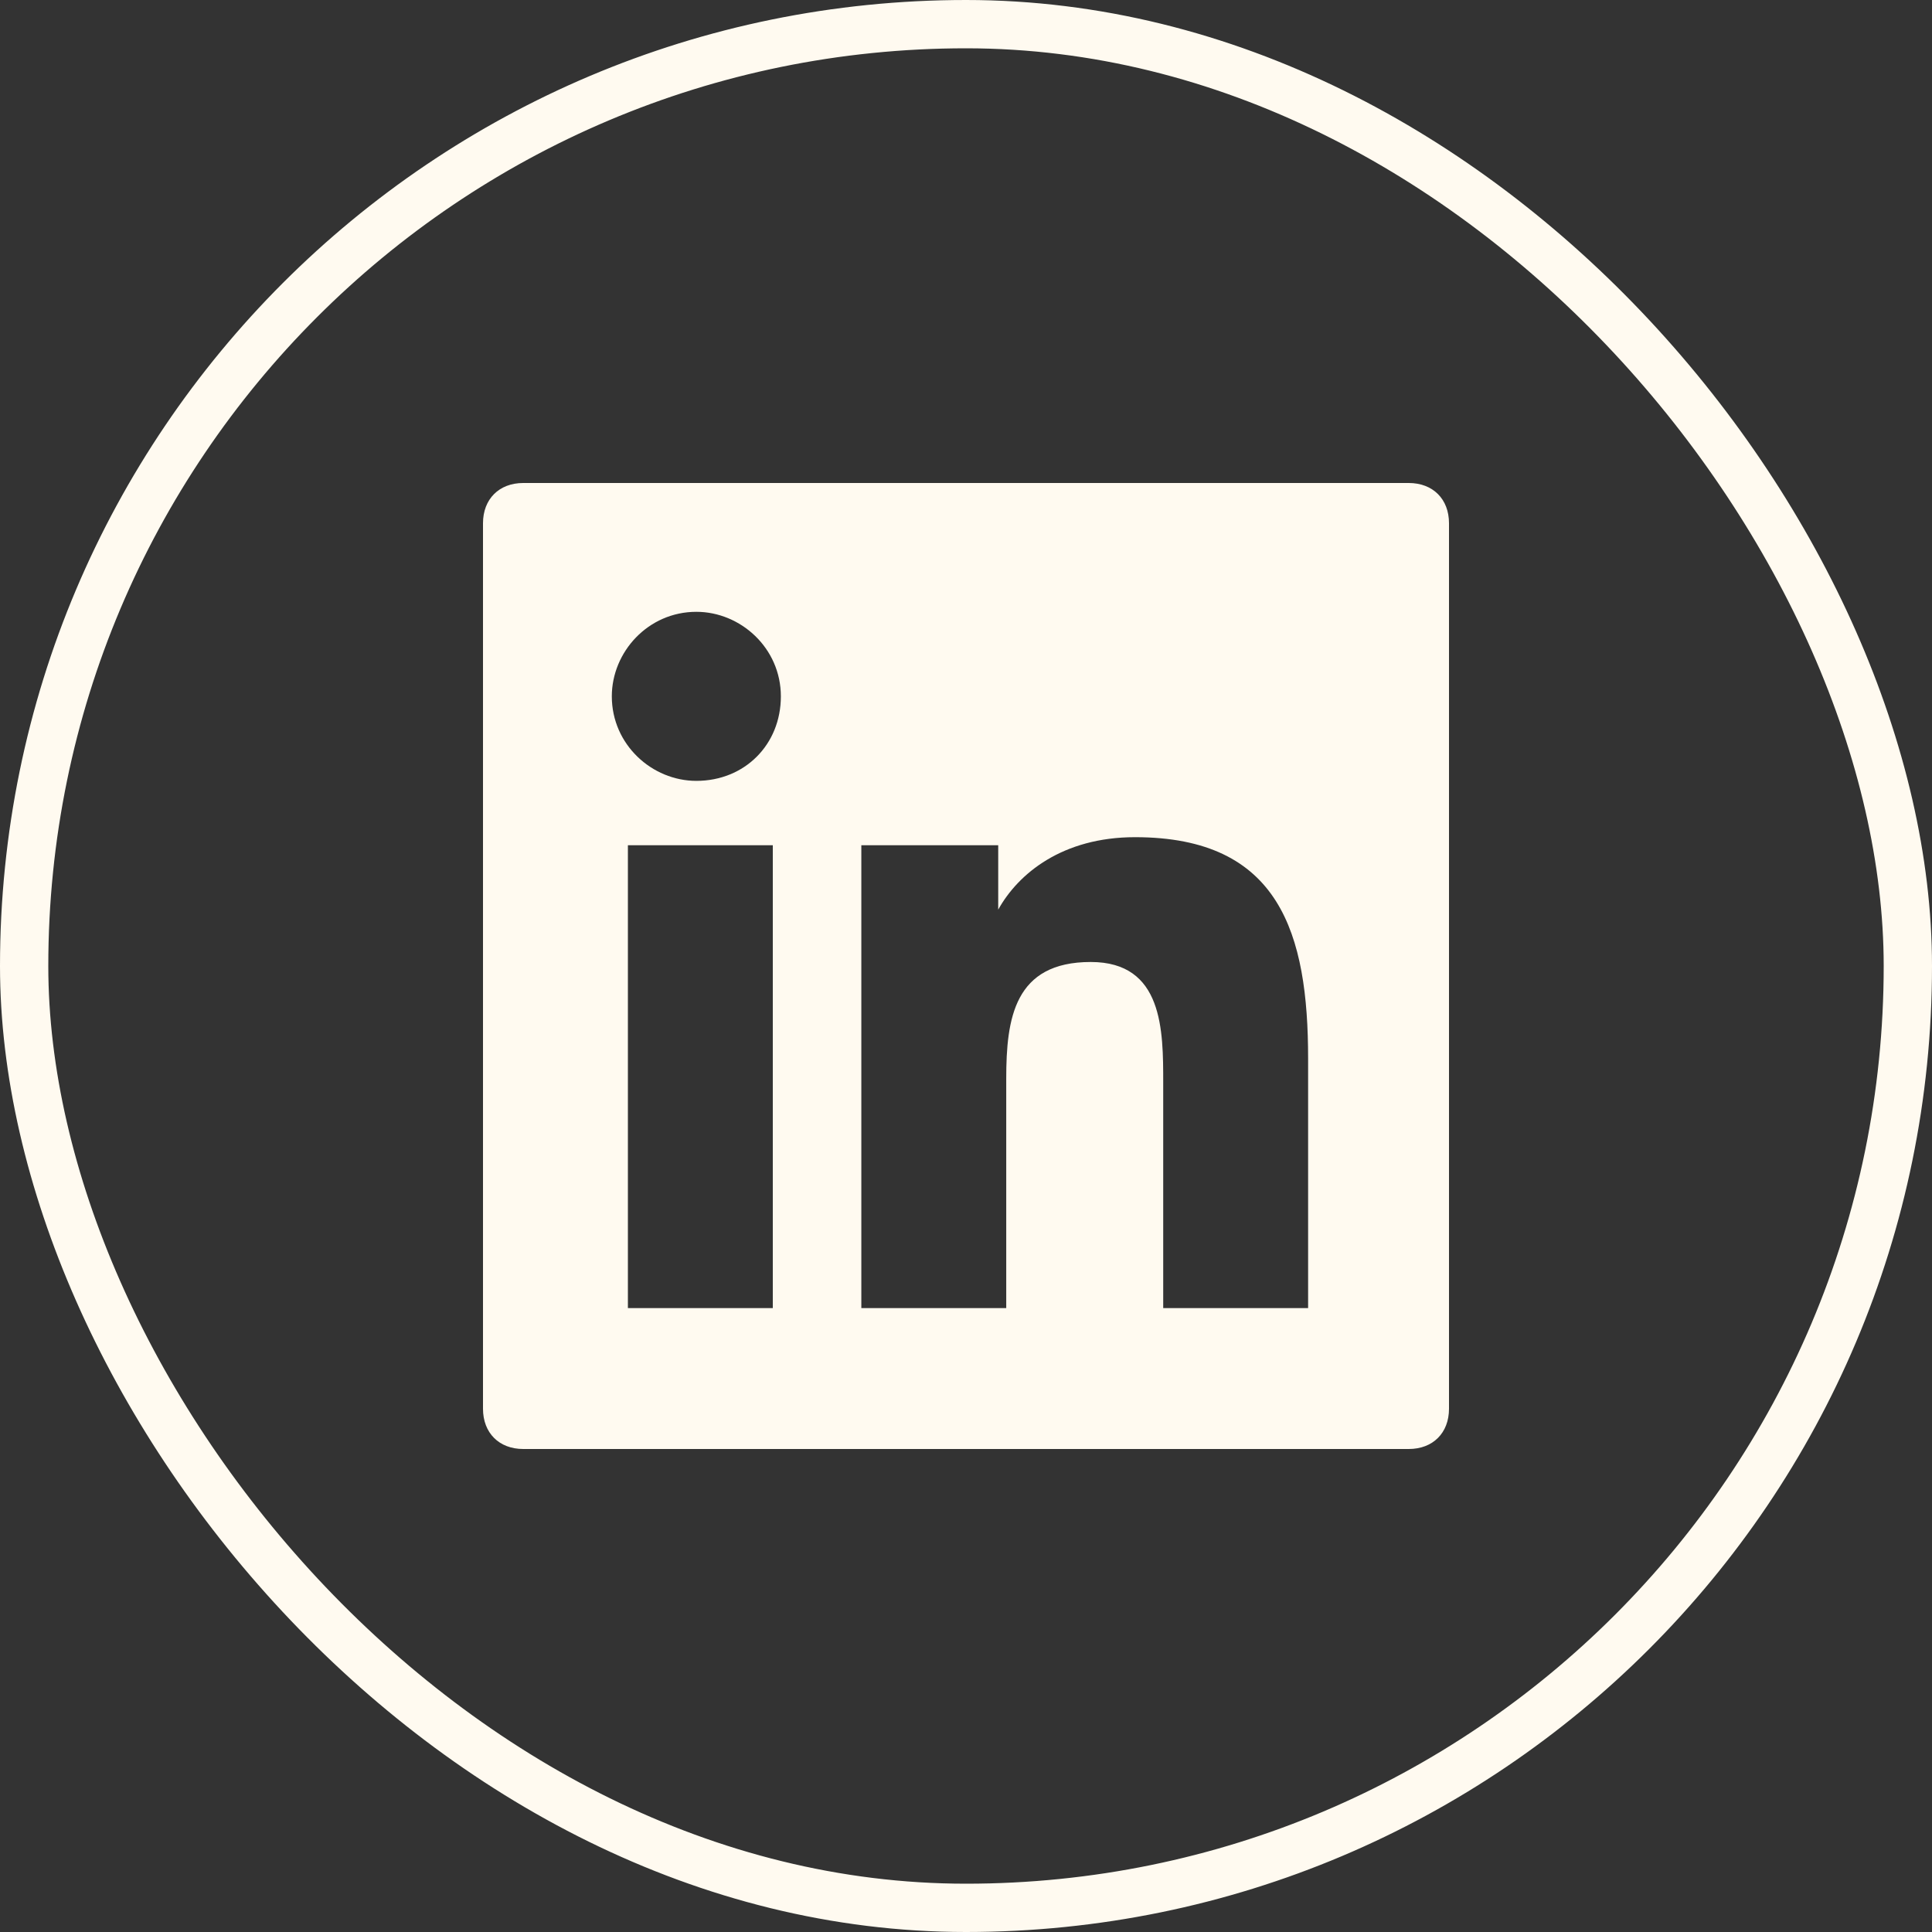 <svg width="40" height="40" viewBox="0 0 40 40" fill="none" xmlns="http://www.w3.org/2000/svg">
<rect x="0" y="0" width="40" height="40" fill="#333333" stroke="none"/>
<rect x="0.5" y="0.5" width="39" height="39" rx="19.5" stroke="#FFFAF0"/>
<path fill-rule="evenodd" clip-rule="evenodd" d="M29.167 10H10.833C10.333 10 10 10.333 10 10.833V29.167C10 29.667 10.333 30 10.833 30H29.167C29.667 30 30 29.667 30 29.167V10.833C30 10.333 29.667 10 29.167 10ZM15.917 27.083H13V17.5H16V27.083H15.917ZM14.417 16.167C13.5 16.167 12.667 15.417 12.667 14.417C12.667 13.5 13.417 12.667 14.417 12.667C15.333 12.667 16.167 13.417 16.167 14.417C16.167 15.417 15.417 16.167 14.417 16.167ZM27.083 27.083H24.083V22.417C24.083 21.333 24.083 19.917 22.583 19.917C21 19.917 20.833 21.083 20.833 22.333V27.083H17.833V17.5H20.667V18.833C21.083 18.083 22 17.333 23.5 17.333C26.5 17.333 27.083 19.333 27.083 21.917V27.083Z" fill="#FFFAF0"/>
</svg>
